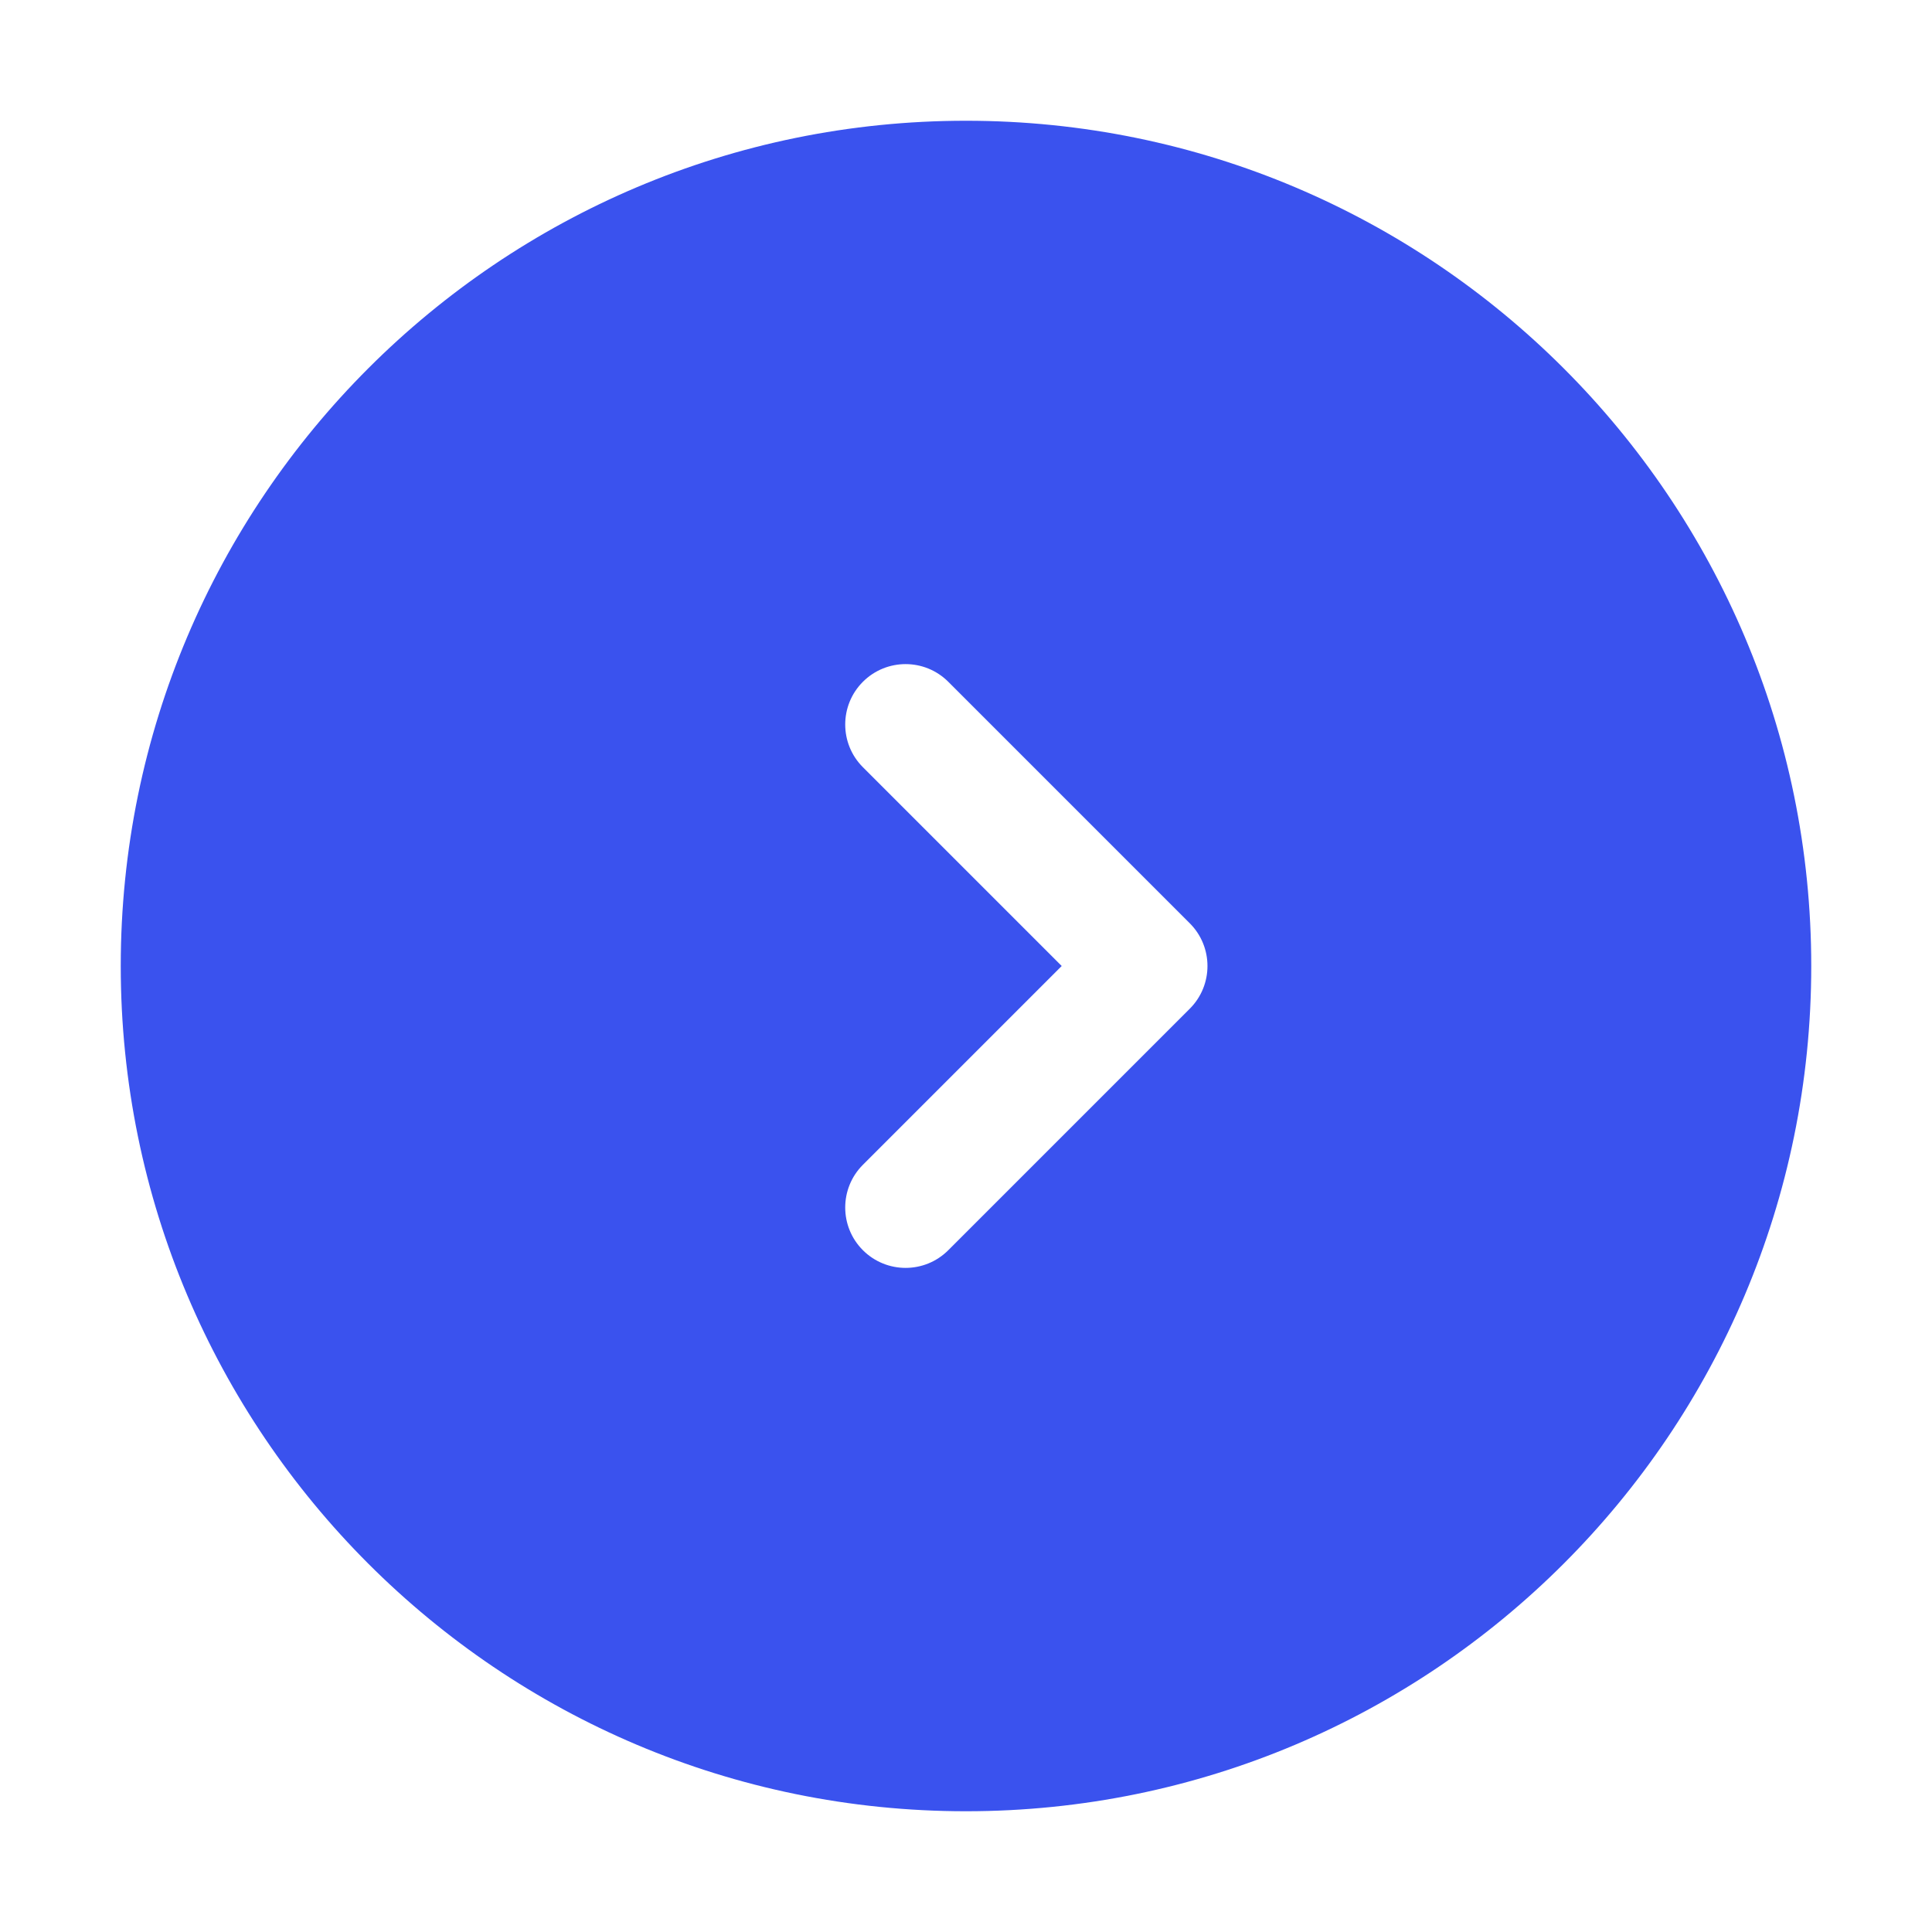 <svg width="32px" height="32px" viewBox="0 0 32 32" fill="none" xmlns="http://www.w3.org/2000/svg">
<path fill-rule="evenodd" clip-rule="evenodd" d="M2 16C2 8.268 8.268 2 15.999 2C23.732 2 30 8.268 30 16C30 23.732 23.732 30 15.999 30C8.268 30 2 23.732 2 16ZM14.292 12.707C13.902 12.317 13.902 11.683 14.292 11.293C14.683 10.902 15.316 10.902 15.707 11.293L19.707 15.293C20.097 15.683 20.097 16.317 19.707 16.707L15.707 20.707C15.316 21.098 14.683 21.098 14.292 20.707C13.902 20.317 13.902 19.683 14.292 19.293L17.585 16L14.292 12.707Z" fill="#3A52EE"/>
</svg>
